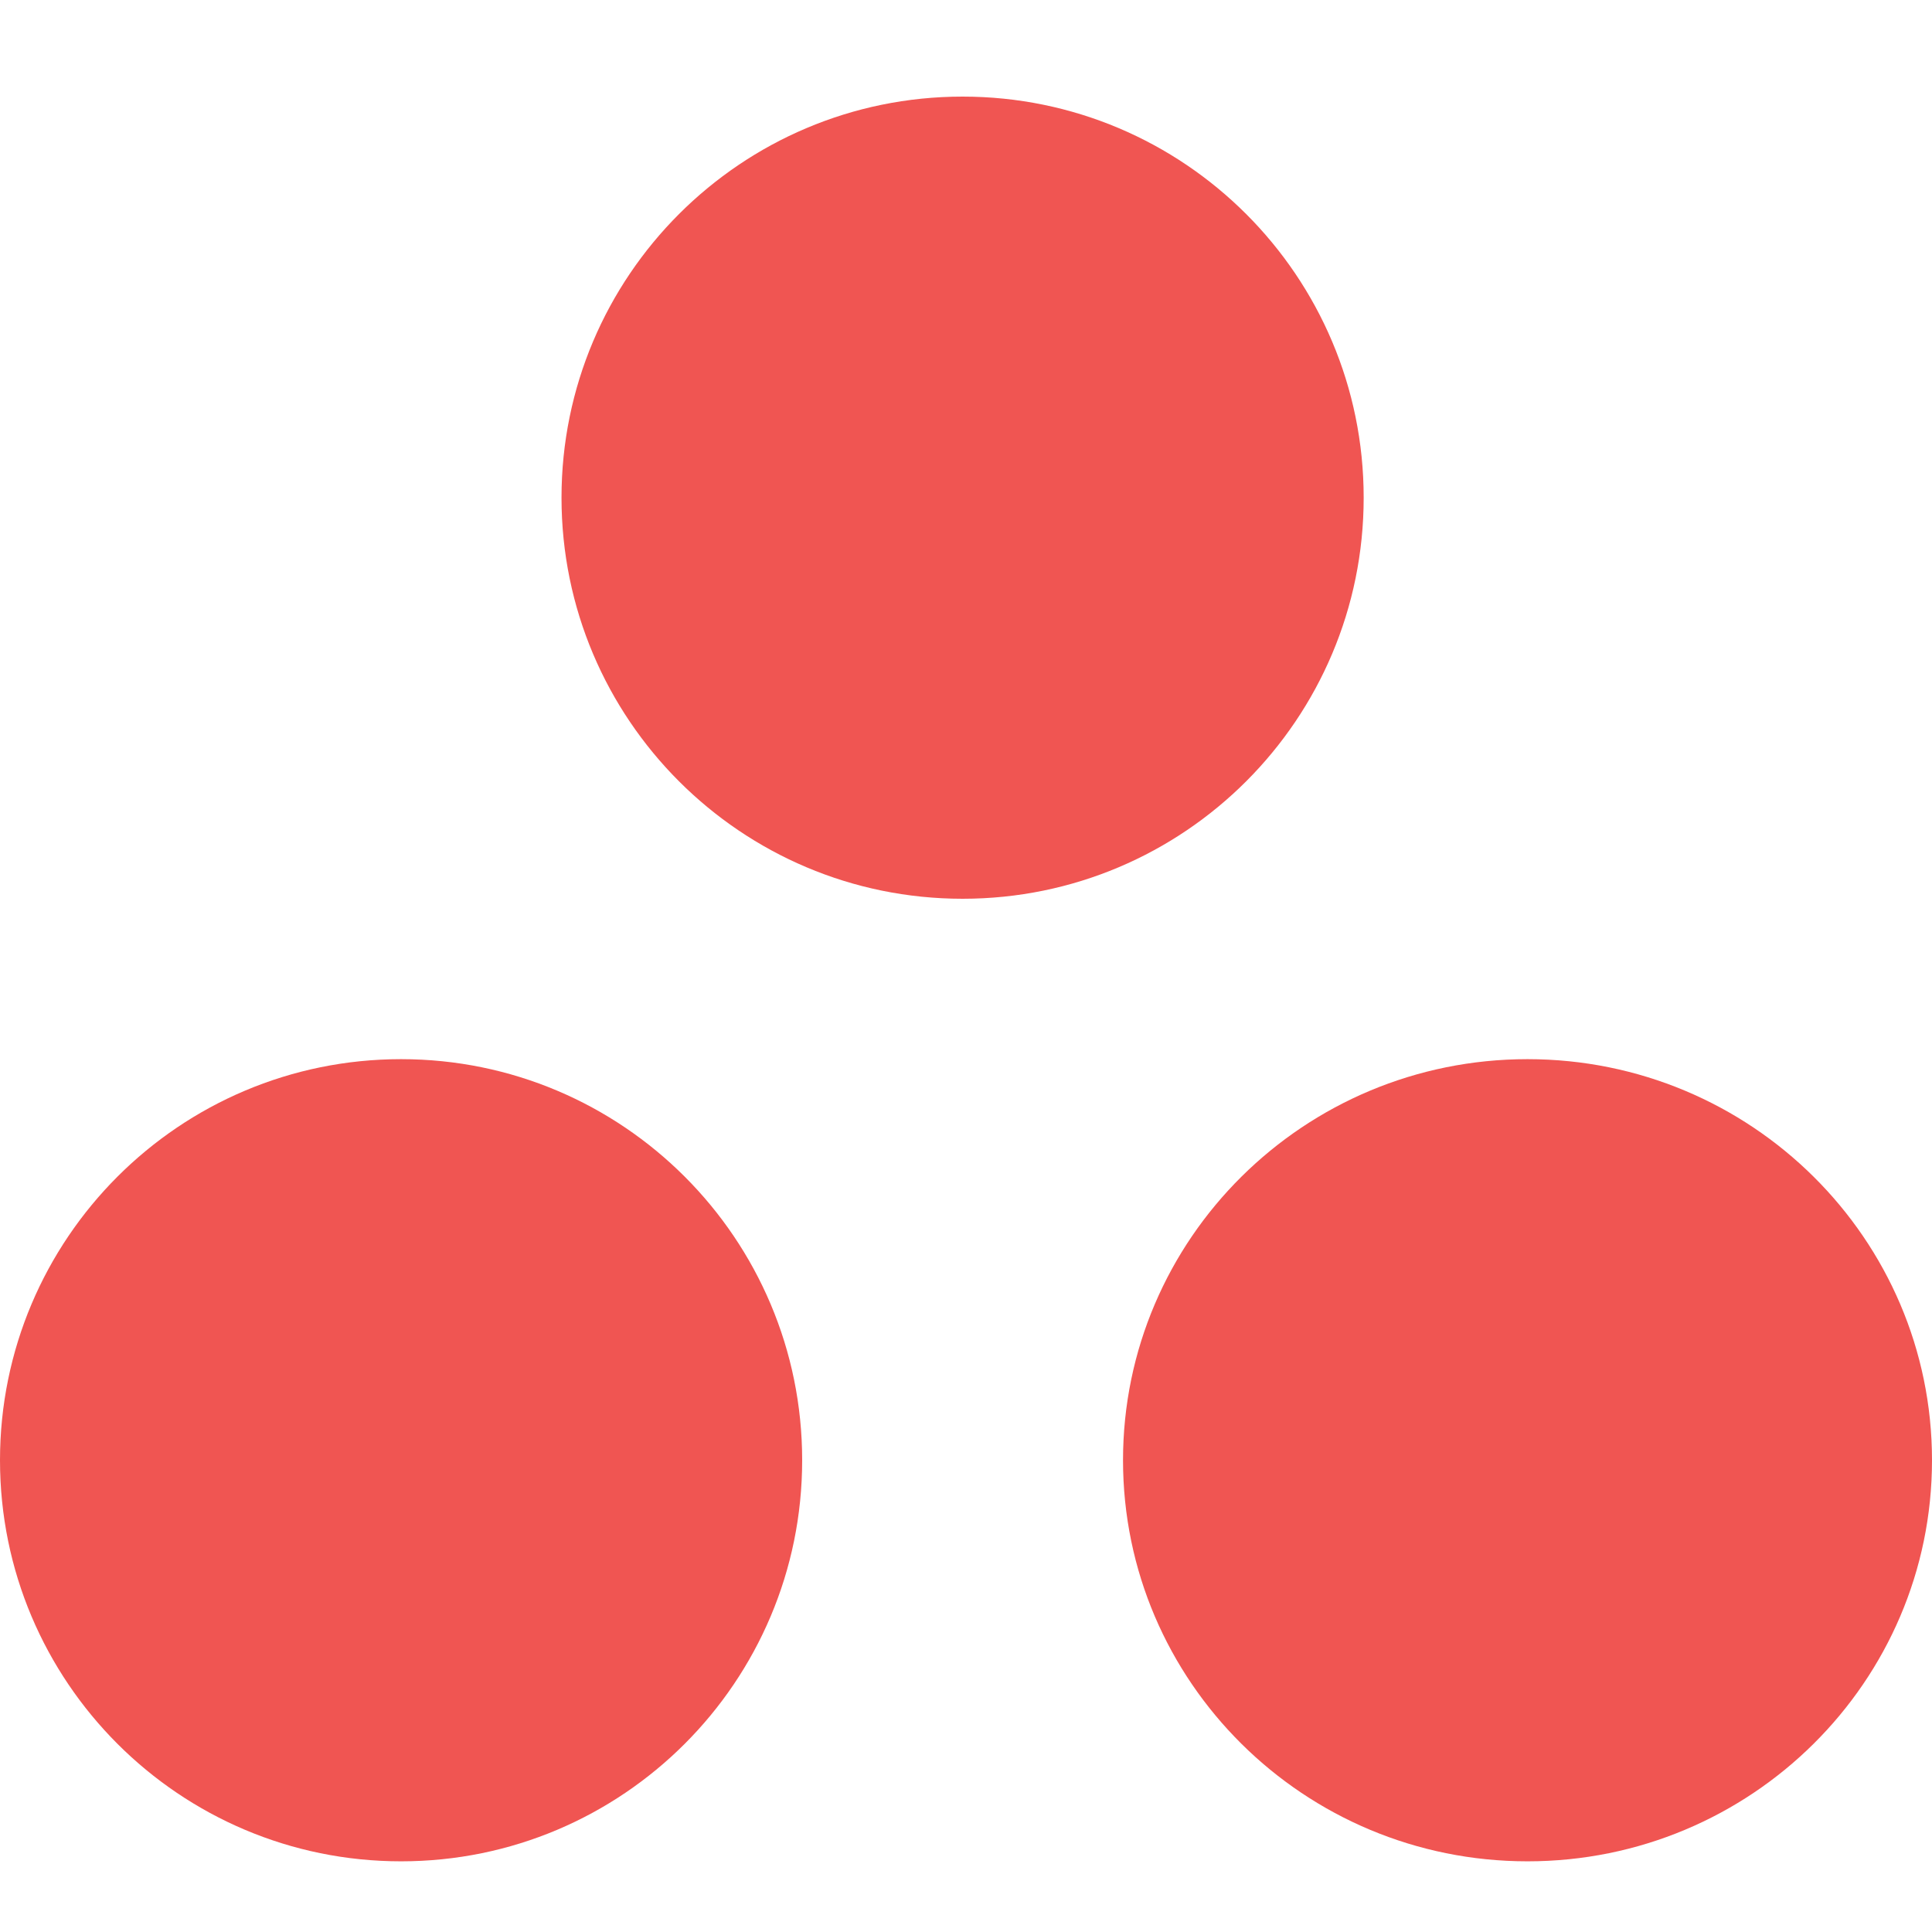 <?xml version="1.0" encoding="UTF-8"?> <svg xmlns="http://www.w3.org/2000/svg" width="55" height="55" viewBox="0 0 55 55" fill="none"><path d="M27.403 25.586C33.709 25.586 38.821 20.474 38.821 14.168C38.821 7.862 33.709 2.75 27.403 2.75C21.097 2.75 15.985 7.862 15.985 14.168C15.985 20.474 21.097 25.586 27.403 25.586Z" fill="#F05552"></path><path d="M11.418 52.988C17.724 52.988 22.836 47.876 22.836 41.57C22.836 35.264 17.724 30.152 11.418 30.152C5.112 30.152 0 35.264 0 41.57C0 47.876 5.112 52.988 11.418 52.988Z" fill="#F05552"></path><path d="M43.485 52.988C49.845 52.988 55 47.876 55 41.57C55 35.264 49.845 30.152 43.485 30.152C37.126 30.152 31.97 35.264 31.97 41.57C31.97 47.876 37.126 52.988 43.485 52.988Z" fill="#F05552"></path></svg> 